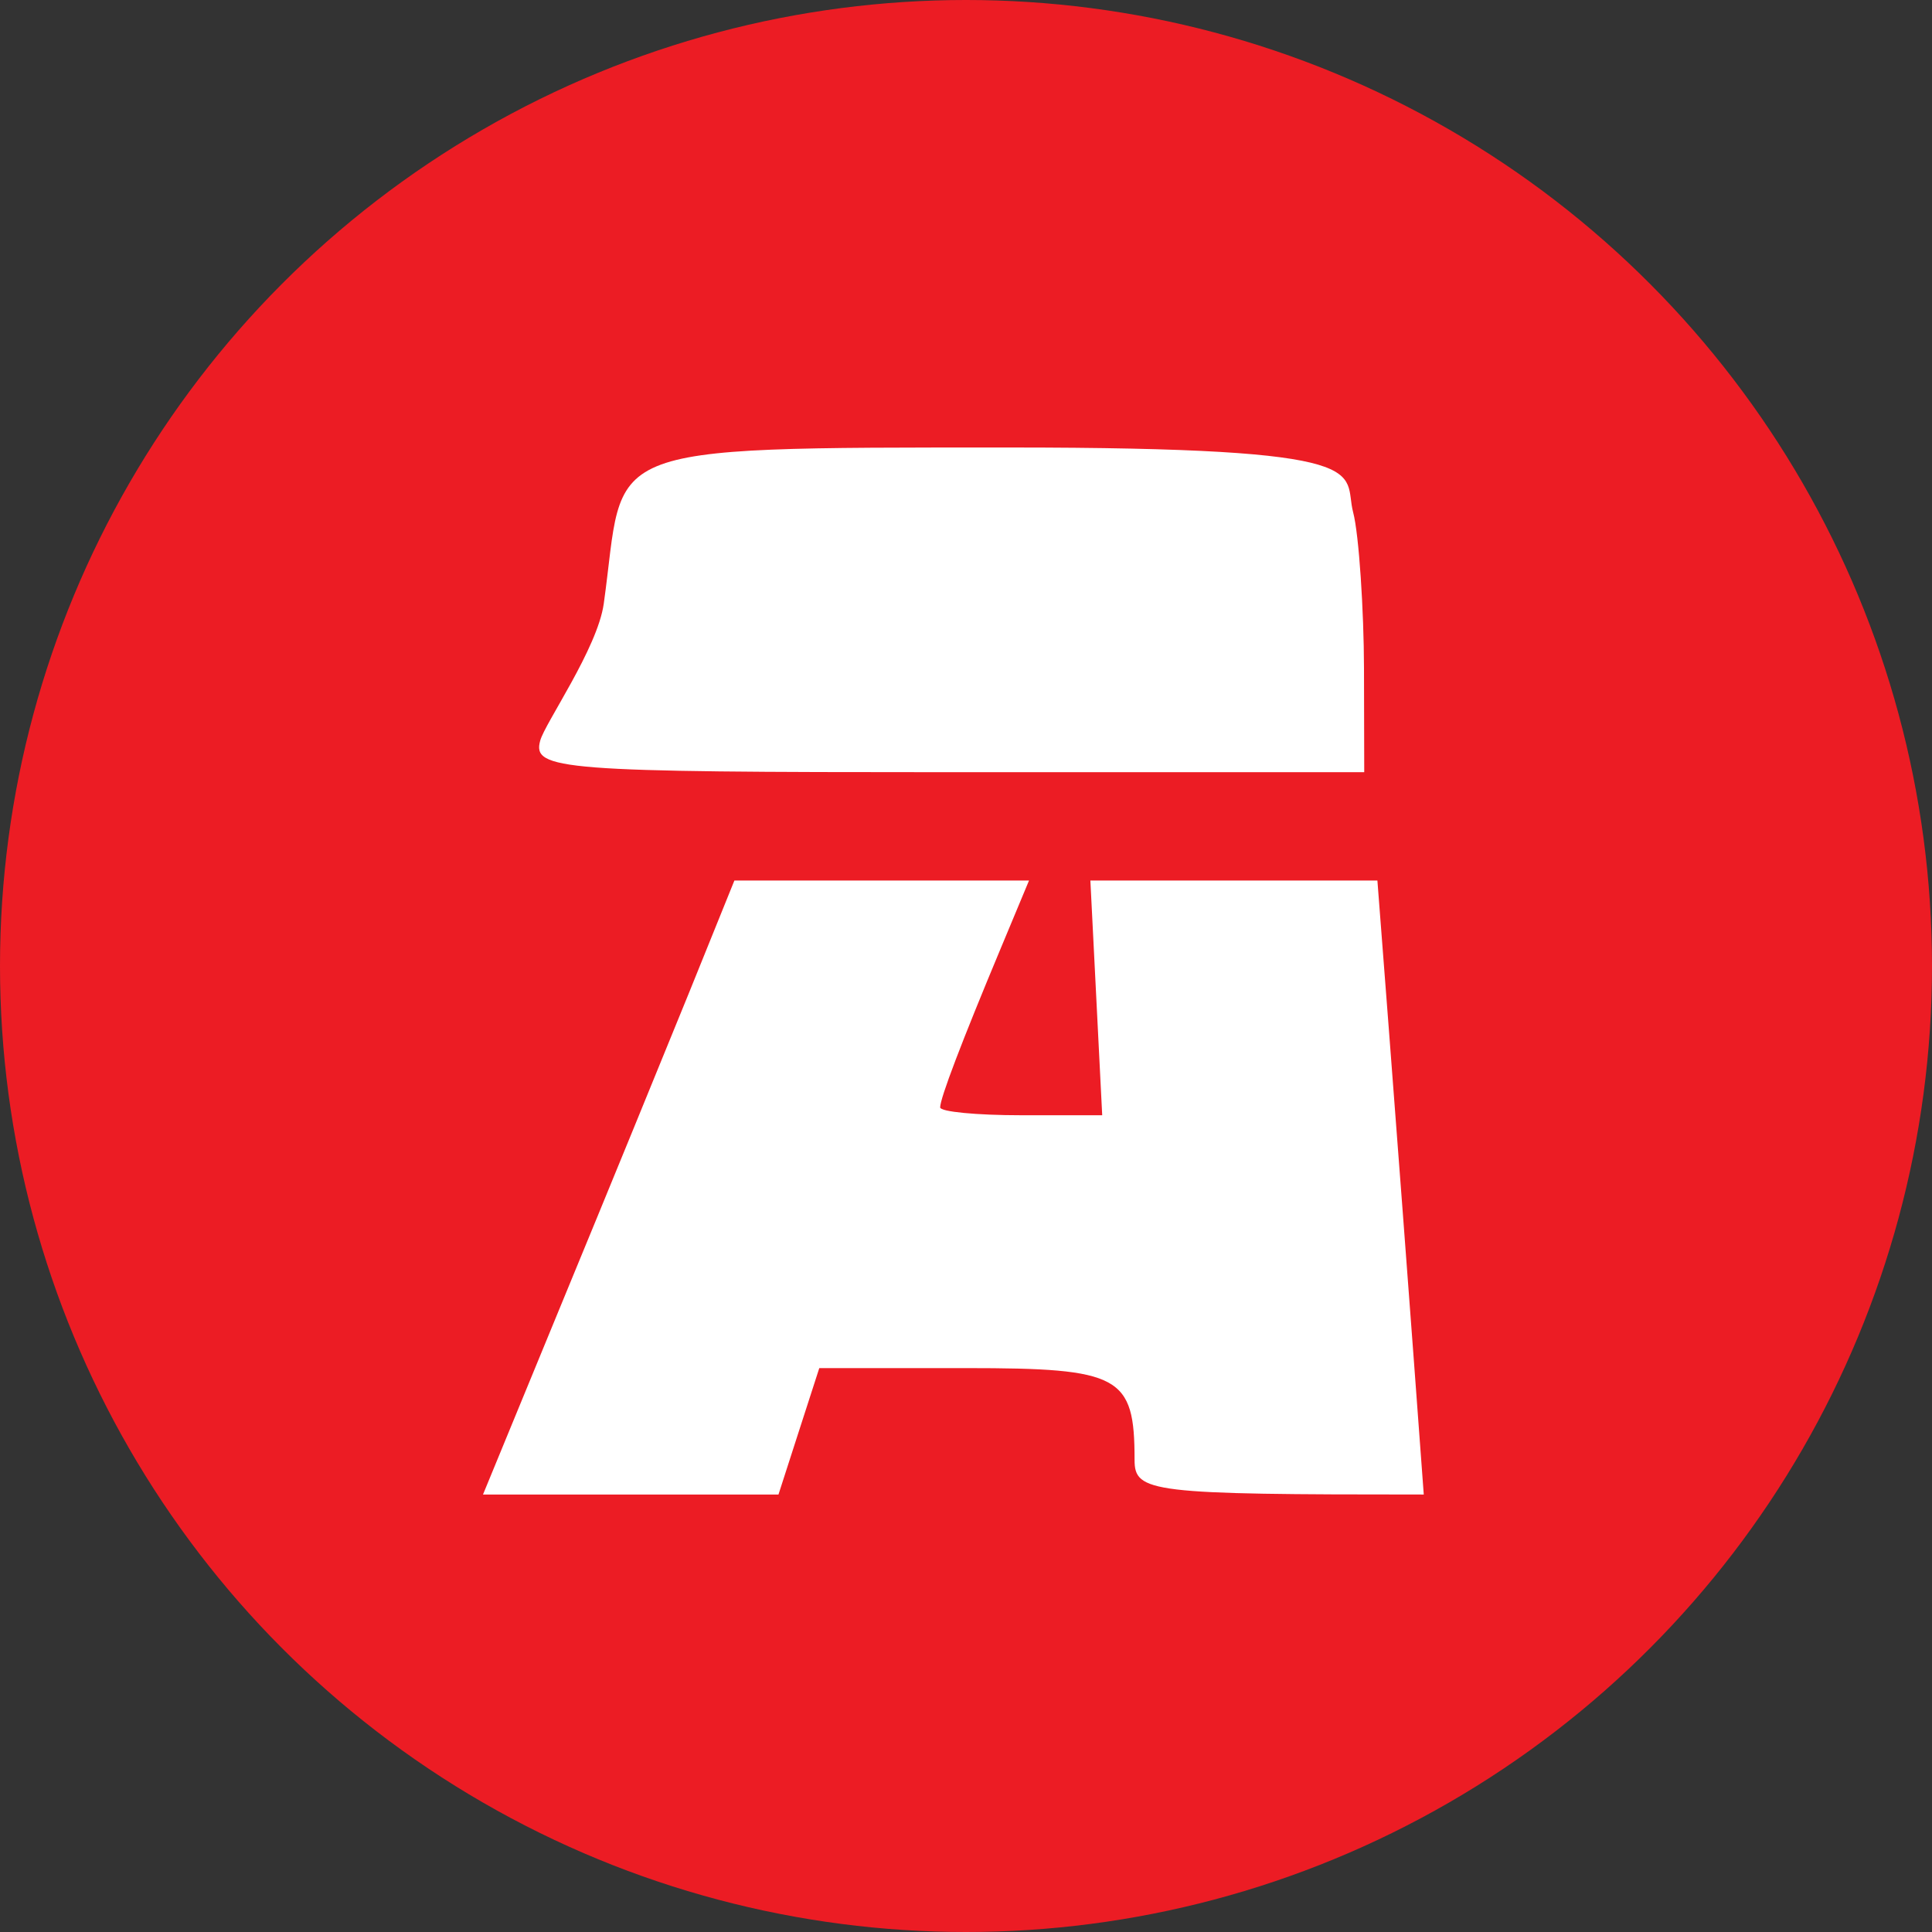 <svg width="16" height="16" viewBox="0 0 16 16" fill="none" xmlns="http://www.w3.org/2000/svg">
<rect x="0" y="0" width="16" height="16" fill="#333333" stroke="none"/>
<g clip-path="url(#clip0_439_27369)">
<circle cx="8" cy="8" r="8" fill="#EC1C24"/>
<path d="M11.296 5.535C11.295 5.062 11.255 4.427 11.206 4.242C11.118 3.906 11.469 3.706 8.358 3.706C4.864 3.706 5.184 3.69 5 5C4.948 5.37 4.513 5.989 4.474 6.133C4.406 6.377 4.635 6.395 7.85 6.395H11.298L11.296 5.535Z" fill="white"/>
<path d="M7.786 9.171C7.786 9.095 7.962 8.633 8.288 7.853L8.522 7.292H7.302H6.082L5.704 8.227C5.495 8.741 5.027 9.885 4.662 10.769L4 12.377H5.223H6.447L6.616 11.853L6.785 11.33H8.002C9.279 11.33 9.396 11.394 9.396 12.09C9.396 12.361 9.528 12.377 11.791 12.377C11.791 12.377 11.668 10.693 11.502 8.526L11.407 7.292L10.219 7.292L9.03 7.292L9.079 8.264L9.128 9.236H8.457C8.088 9.236 7.786 9.207 7.786 9.171Z" fill="white"/>
</g>
<defs>
<clipPath id="clip0_439_27369">
<rect width="16" height="16" fill="white"/>
</clipPath>
</defs>
</svg>
